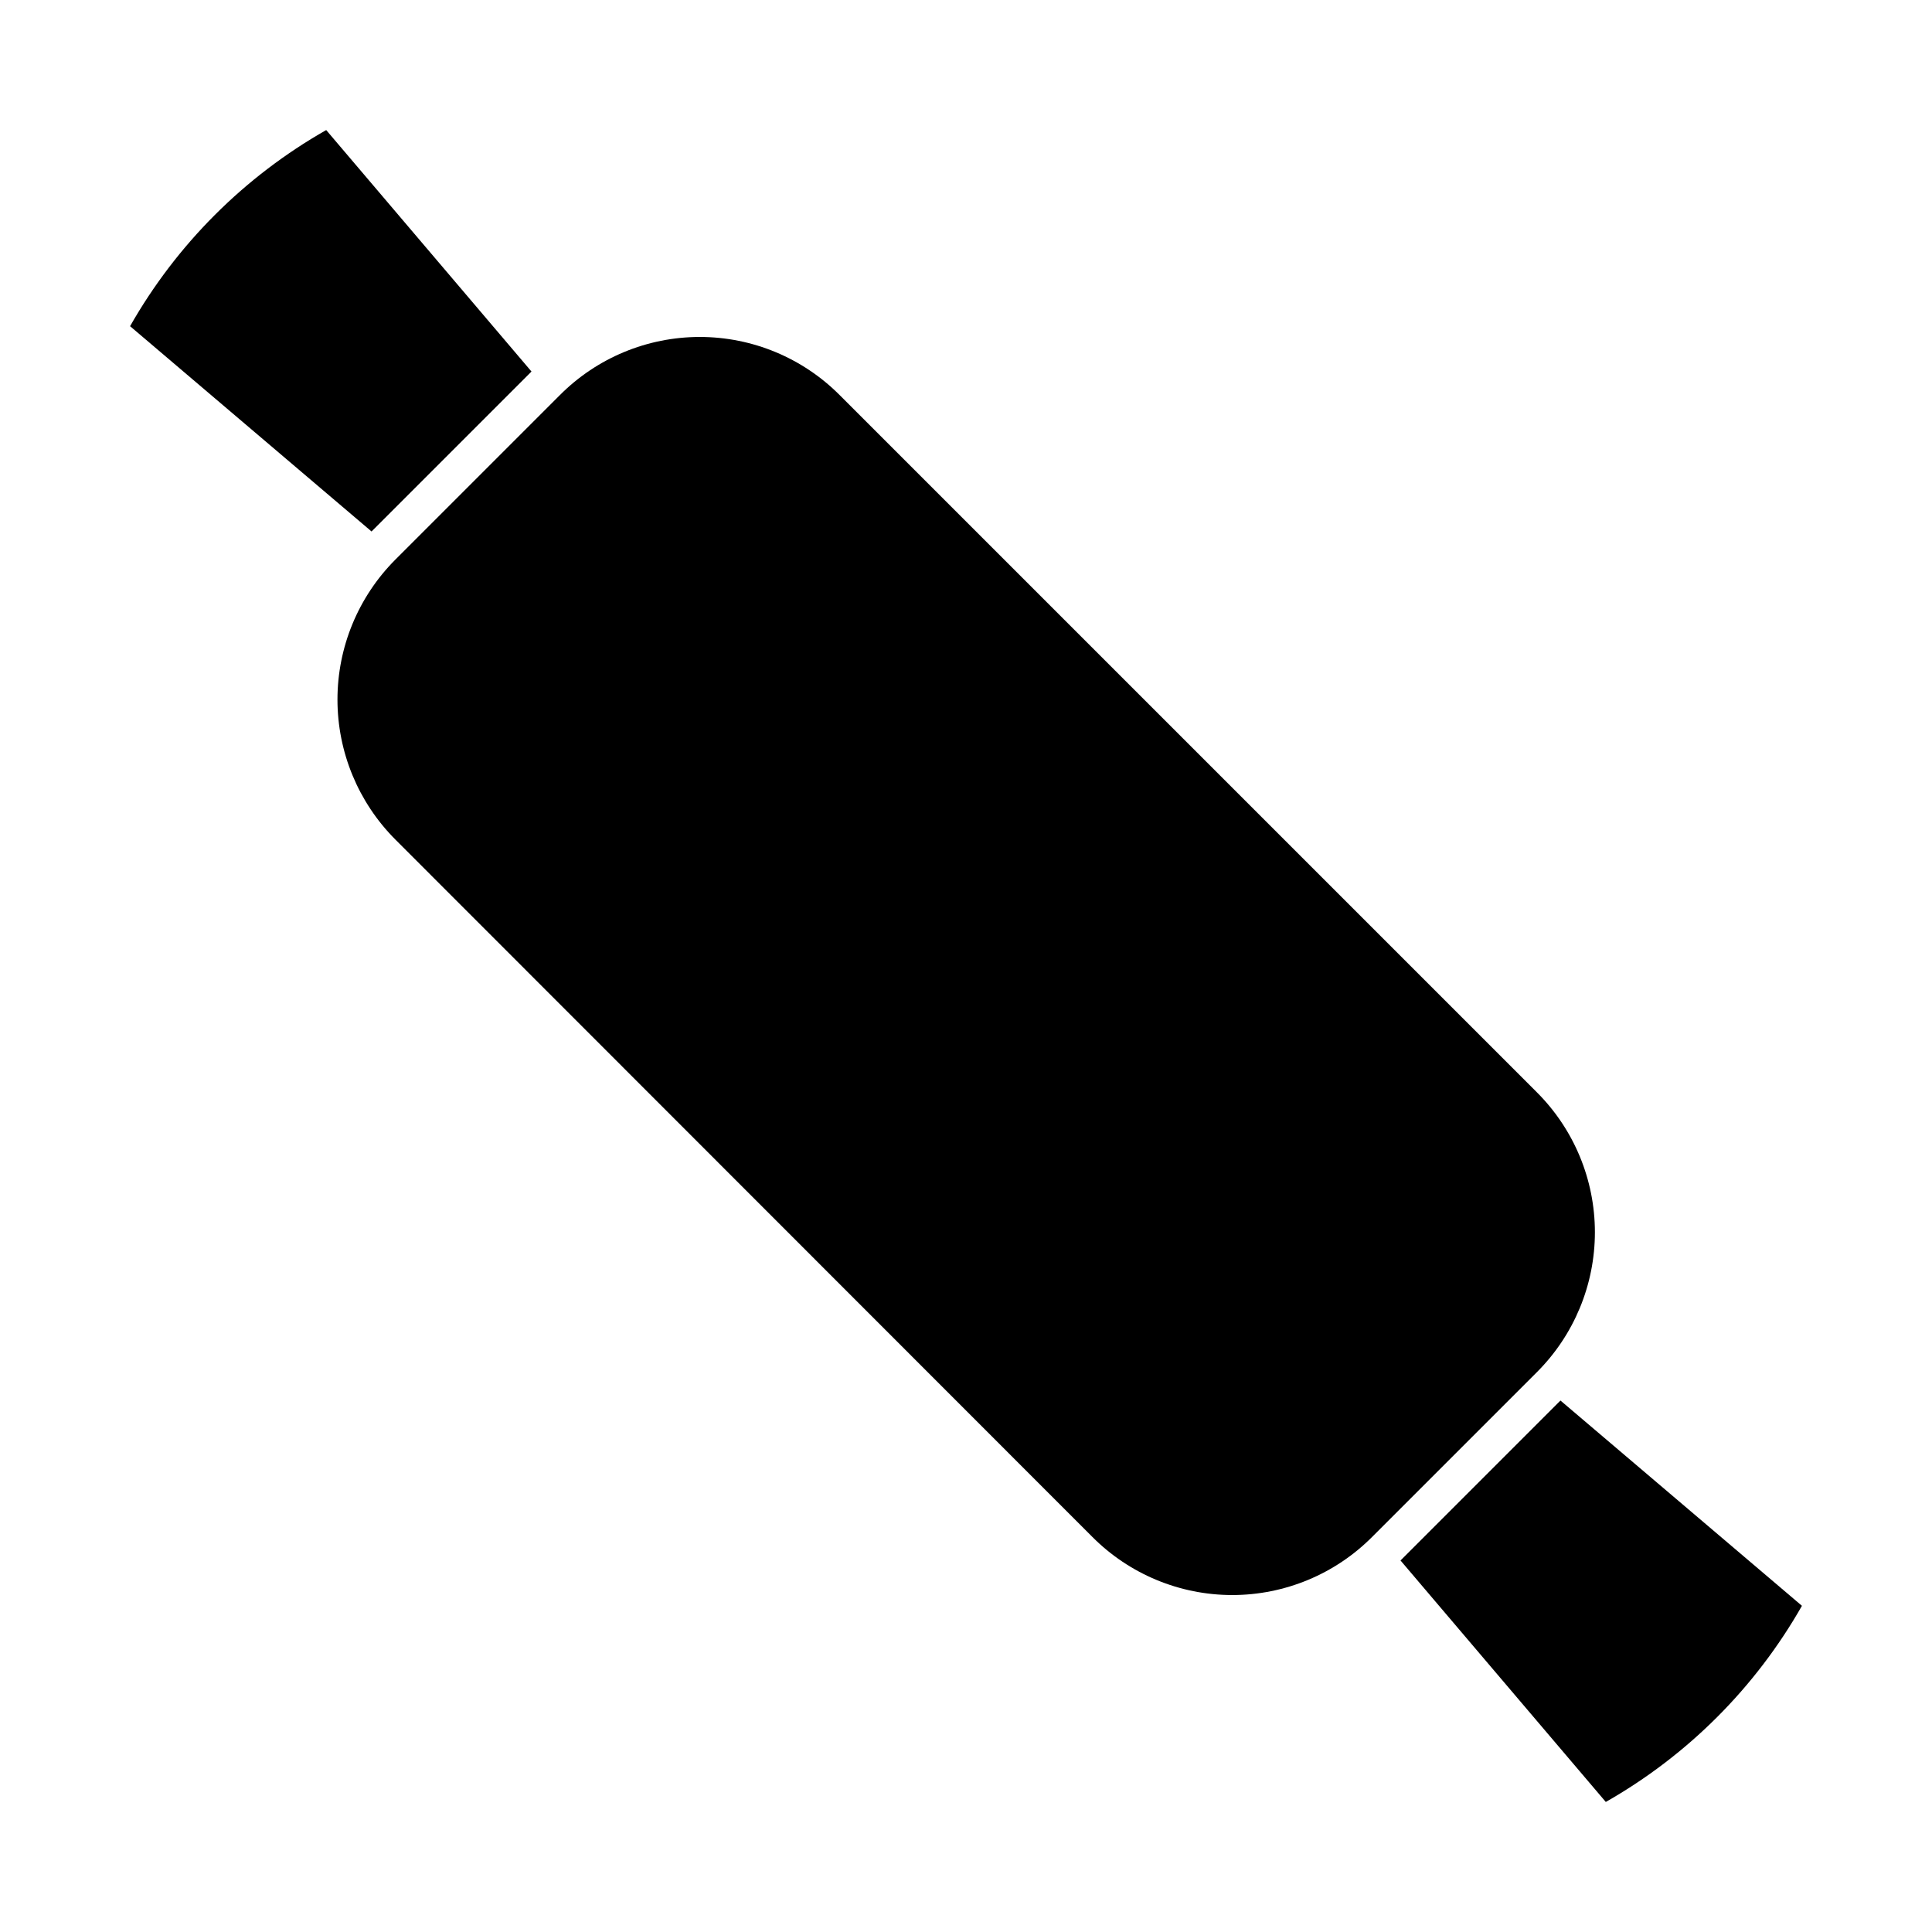 <?xml version="1.0" encoding="UTF-8"?>
<!-- Uploaded to: ICON Repo, www.iconrepo.com, Generator: ICON Repo Mixer Tools -->
<svg fill="#000000" width="800px" height="800px" version="1.1" viewBox="144 144 512 512" xmlns="http://www.w3.org/2000/svg">
 <g>
  <path d="m551.29 507.64c9.844-9.832 15.375-23.172 15.375-37.086 0-13.91-5.531-27.25-15.375-37.082l-184.76-184.76c-9.816-9.867-23.164-15.414-37.082-15.414-13.918 0-27.266 5.547-37.082 15.414l-43.598 43.598h-0.004c-9.816 9.844-15.332 23.18-15.332 37.082 0 13.906 5.516 27.242 15.332 37.086l184.71 184.81c9.82 9.867 23.164 15.414 37.082 15.414 13.922 0 27.266-5.547 37.086-15.414z"/>
  <path d="m284.85 242.46-54.402-63.992c-21.688 12.332-39.645 30.289-51.977 51.977l63.992 54.402z"/>
  <path d="m515.15 557.54 54.402 63.996c21.688-12.336 39.645-30.293 51.98-51.98l-63.996-54.402z"/>
 </g>
</svg>